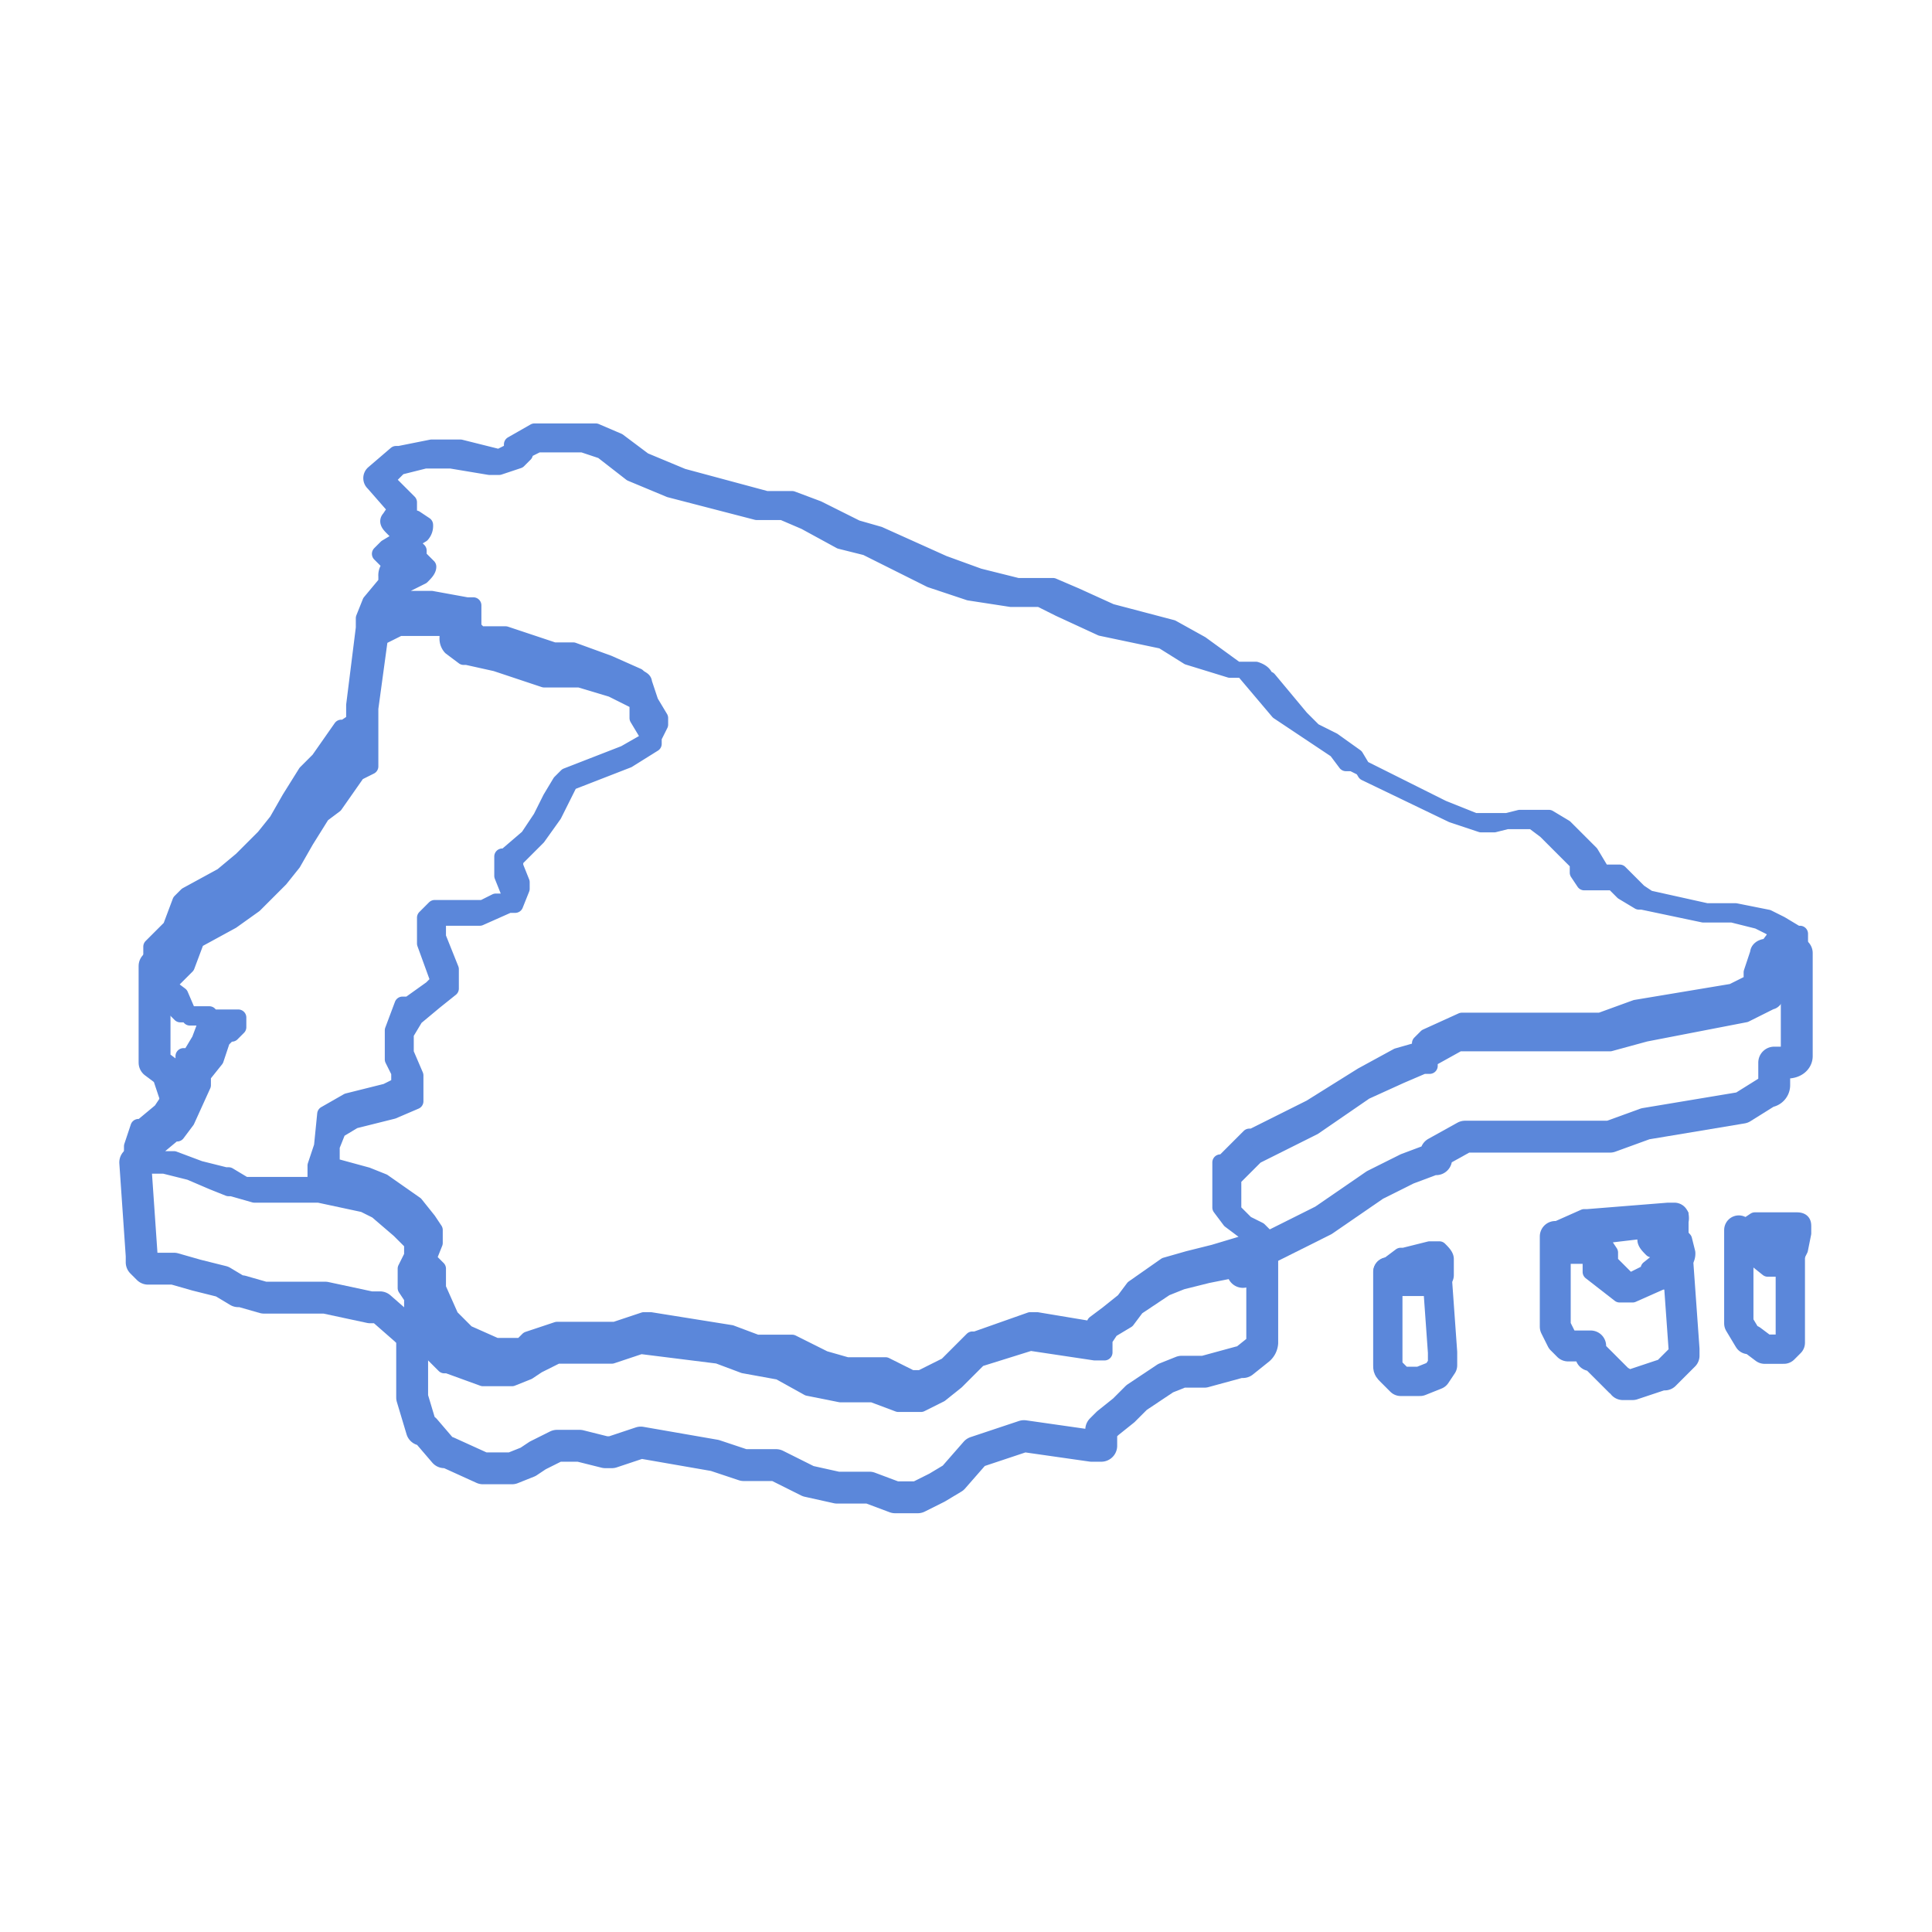 <svg id="Capa_1" data-name="Capa 1" xmlns="http://www.w3.org/2000/svg" width="60" height="60" viewBox="0 0 60 60"><defs><style>.cls-1,.cls-4,.cls-5,.cls-6,.cls-7{fill:none;}.cls-1,.cls-2,.cls-4,.cls-5,.cls-6,.cls-7{stroke:#5b87da;stroke-linecap:round;stroke-linejoin:round;}.cls-1{stroke-width:0.99px;}.cls-2,.cls-3{fill:#5b87da;}.cls-2{stroke-width:0.5px;}.cls-4{stroke-width:0.91px;}.cls-5{stroke-width:0.91px;}.cls-6{stroke-width:0.28px;}.cls-7{stroke-width:0.96px;}</style></defs><path class="cls-1" d="M4.8,30v3l.4.3.3.9"/><path class="cls-1" d="M38.6,39.5l.3-.2.4-.5,1.8-.9,1.6-1.1,1-.5.8-.3h.1v-.2l.9-.5H50l1.1-.4,3-.5.8-.5a.2.2,0,0,0,.2-.2V33h.4c.2,0,.3-.1.3-.2v-.4h0V29.6"/><path class="cls-1" d="M4.2,36.1,4.4,39v.2l.2.2h.8l.7.2.8.2.5.3h.1l.7.2h1.9l1.4.3h.3l.8.7.2.2v1.9h0l.3,1h.1l.6.7h.1l1.1.5h.9l.5-.2.3-.2.6-.3h.7l.8.2h.2l.9-.3,2.3.4.9.3h1l1,.5.9.2h1l.8.3h.7l.6-.3.5-.3.7-.8,1.5-.5,2.1.3h.3v-.5l.2-.2.5-.4.4-.4.9-.6.5-.2h.7l1.1-.3h.1l.5-.4a.3.3,0,0,0,.1-.2v-3"/><path class="cls-2" d="M55.8,29l-.5-.3-.4-.2-1-.2H53l-1.8-.4-.3-.2-.6-.6h-.4c-.1,0-.1.1-.2.2v-.3l-.3-.5-.8-.8-.5-.3h-.9l-.8.2H46l-.9-.3-2.7-1.3-.3-.5-.7-.5-.6-.3-.4-.4-1-1.2h-.1q0-.2-.3-.3h-.6L37.3,20l-.9-.5L34.5,19l-1.1-.5-.7-.3H31.6l-1.2-.3-1.1-.4-2-.9-.7-.2-1.2-.6-.8-.3h-.8l-2.6-.7L20,14.3l-.8-.6-.7-.3H16.6l-.7.4V14l-.4.2-1.2-.3h-.9l-1,.2h-.1l-.7.6a.2.2,0,0,0,0,.3l.7.8-.2.3c-.1.1,0,.2.1.3l.3.3L12,17l-.2.2.2.2.2.2h-.1a.4.4,0,0,0-.1.3v.2l-.5.6-.2.5h0v.3L11,21.9v.5l-.3.2h-.1l-.7,1-.4.4h0l-.5.8-.4.7-.4.5-.7.7-.6.5-1.1.6-.2.2-.3.8-.6.6v.2h0V30l.4.4.3.9.2.2h.9l-.3.8-.3.5H5.7v.3l-.5,1.1-.2.3-.6.5H4.3l-.2.6v.4c0,.1.1.1.2.2h.8l.8.2.7.3.5.2h.1l.7.2H9.9l1.4.3.4.2.7.6.4.4v.4l-.2.4V40l.2.3v.5l.3,1h.1l.6.6h.1l1.1.4h.9l.5-.2.3-.2.6-.3h1.7l.9-.3,2.4.3.8.3,1.1.2.9.5,1,.2h1l.8.3h.7l.6-.3.5-.4.7-.7,1.6-.5,2,.3h.3v-.4l.2-.3.5-.3.3-.4.9-.6.5-.2.8-.2,1-.2h.2l.5-.4a.4.4,0,0,0,.1-.3v-.3l-.2-.2-.4-.2-.2-.2-.2-.2V36.6l.2-.2.5-.5,1.8-.9,1.6-1.1,1.1-.5.7-.3h.2v-.2l.9-.5H50l1.1-.3,3.1-.6.8-.4c.1,0,.2-.2.2-.3v-.7h.4a.3.3,0,0,0,.3-.3V29ZM10,35.6l-.2.6v.6H7.6l-.5-.3H7l-.8-.2L5.4,36H4.8v-.3l.6-.5h.1l.3-.4h0l.5-1.1h0v-.3l.4-.5h0l.2-.6.2-.2h.1l.2-.2v-.3H5.9l-.3-.7h0l-.4-.3.6-.6h0l.3-.8,1.1-.6h0l.7-.5h0l.8-.8.4-.5.4-.7.5-.8.4-.3h0l.7-1,.4-.2V22l.3-2.2.6-.3h1.5v.3a.4.4,0,0,0,.1.3l.4.3h.1l.9.2,1.5.5h1.1l1,.3.8.4v.5l.3.5v.2l-.7.4-1.8.7-.2.2-.3.5-.3.6-.4.6-.7.6h-.1v.6l.2.5v.3h-.4l-.4.2H13.5l-.3.3v.8h0l.4,1.1h.1l-.3.3-.7.5h-.2l-.3.8v.7h0v.2l.2.4v.4l-.4.2-1.2.3-.7.4Zm44.9-6.2c-.2,0-.3.1-.3.2l-.2.6v.3l-.6.3-3,.5-1.1.4H45.4l-1.1.5-.2.2v.2l-.7.2-1.1.6-1.6,1-1.8.9h-.1l-.5.5-.3.3h-.1v1.4h0l.3.4.4.3.4.2-.3.2-1,.3-.8.2-.7.2-1,.7-.3.4-.5.4-.4.3v.2l-1.8-.3H32l-1.7.6h-.1l-.8.8-.4.2-.4.2h-.3l-.8-.4H26.3l-.7-.2-1-.5H23.5l-.8-.3-2.5-.4H20l-.9.3H17.3l-.9.3-.2.2h-.8l-.9-.4-.5-.5-.4-.9v-.6l-.3-.3.2-.5v-.4l-.2-.3-.4-.5-1-.7-.5-.2-1.1-.3v-.6l.2-.5.5-.3,1.2-.3.7-.3v-.8h0l-.3-.7v-.6l.3-.5.6-.5.5-.4v-.6l-.4-1v-.6h1.3l.9-.4h.2l.2-.5v-.2l-.2-.5v-.2l.7-.7.5-.7.3-.6.2-.4,1.8-.7.8-.5v-.2l.2-.4v-.2l-.3-.5-.2-.6c0-.1-.1-.1-.2-.2l-.9-.4-1.1-.4H17.2l-1.5-.5h-.8l-.2-.2v-.7h-.2l-1.1-.2H12.1l.4-.4.6-.3c.1-.1.2-.2.2-.3l-.3-.3v-.2l-.2-.2h-.2l.5-.3a.4.4,0,0,0,.1-.3l-.3-.2h-.4l.2-.2v-.3l-.7-.7.4-.4.8-.2H14l1.2.2h.3l.6-.2.2-.2V14l.4-.2h1.4l.6.2.9.7,1.2.5,2.7.7h.8l.7.3,1.1.6.8.2,2,1,1.2.4,1.3.2h.9l.6.3,1.3.6,1.9.4.8.5,1.3.4h.4l1.1,1.3.6.4.6.4.6.4.3.4H42l2.8,1.4,1,.4h1.8l.4.3.7.7.3.3v.3l.2.3h.9l.3.3.5.3H51l1.9.4h.9l.8.2.4.2.2.2Z"/><path class="cls-3" d="M44.9,39.1V41h0V39.1Z"/><path class="cls-4" d="M43.1,39.5v2.9c0,.1,0,.1.1.2l.3.3h.6l.5-.2.2-.3V42l-.2-2.8"/><path class="cls-5" d="M54,38.2v2.9h0l.3.5h.1l.4.3h.6l.2-.2v-.5h0v-.2h0V38.6"/><path class="cls-6" d="M52.3,38.9V37.7"/><path class="cls-7" d="M48.3,38.4v2.8h0l.2.4.2.2h.7v.3h.1l.8.8a.1.1,0,0,1,.1.1h.3l.9-.3h.1l.6-.6v-.2l-.2-2.8"/><path class="cls-2" d="M55.9,38.8l-.2.4v.2h-.8l-.5-.4h-.1l-.3-.5a.2.2,0,0,1,0-.3c0-.1.1-.1.2-.1l.3-.2h1.3c.2,0,.2.1.2.2v.2Zm-1.1-.3.4.3h-.4"/><path class="cls-2" d="M52.4,38.9a.4.4,0,0,1-.1.3l-.6.6h-.1l-.9.4h-.4l-.9-.7V39h-1l-.2-.5a.2.2,0,0,1,.1-.3l.9-.4h.1l2.5-.2H52a.2.2,0,0,1,.2.2.4.4,0,0,1-.1.3H52l-.2.2H52c.2,0,.2.1.3.2Zm-1.2.5.5-.4v-.2h-.4c-.1-.1-.2-.2-.2-.3v-.3h.1l-1.7.2-.5.2h.8l.2.3v.3l.6.6.6-.3"/><path class="cls-2" d="M44.9,39.6a.2.2,0,0,1-.2.2l-.5.2h-.8l-.3-.3a.2.2,0,0,1,0-.4l.4-.3h.1l.8-.2h.3c.1.1.2.2.2.3Zm-1-.1h0"/></svg>